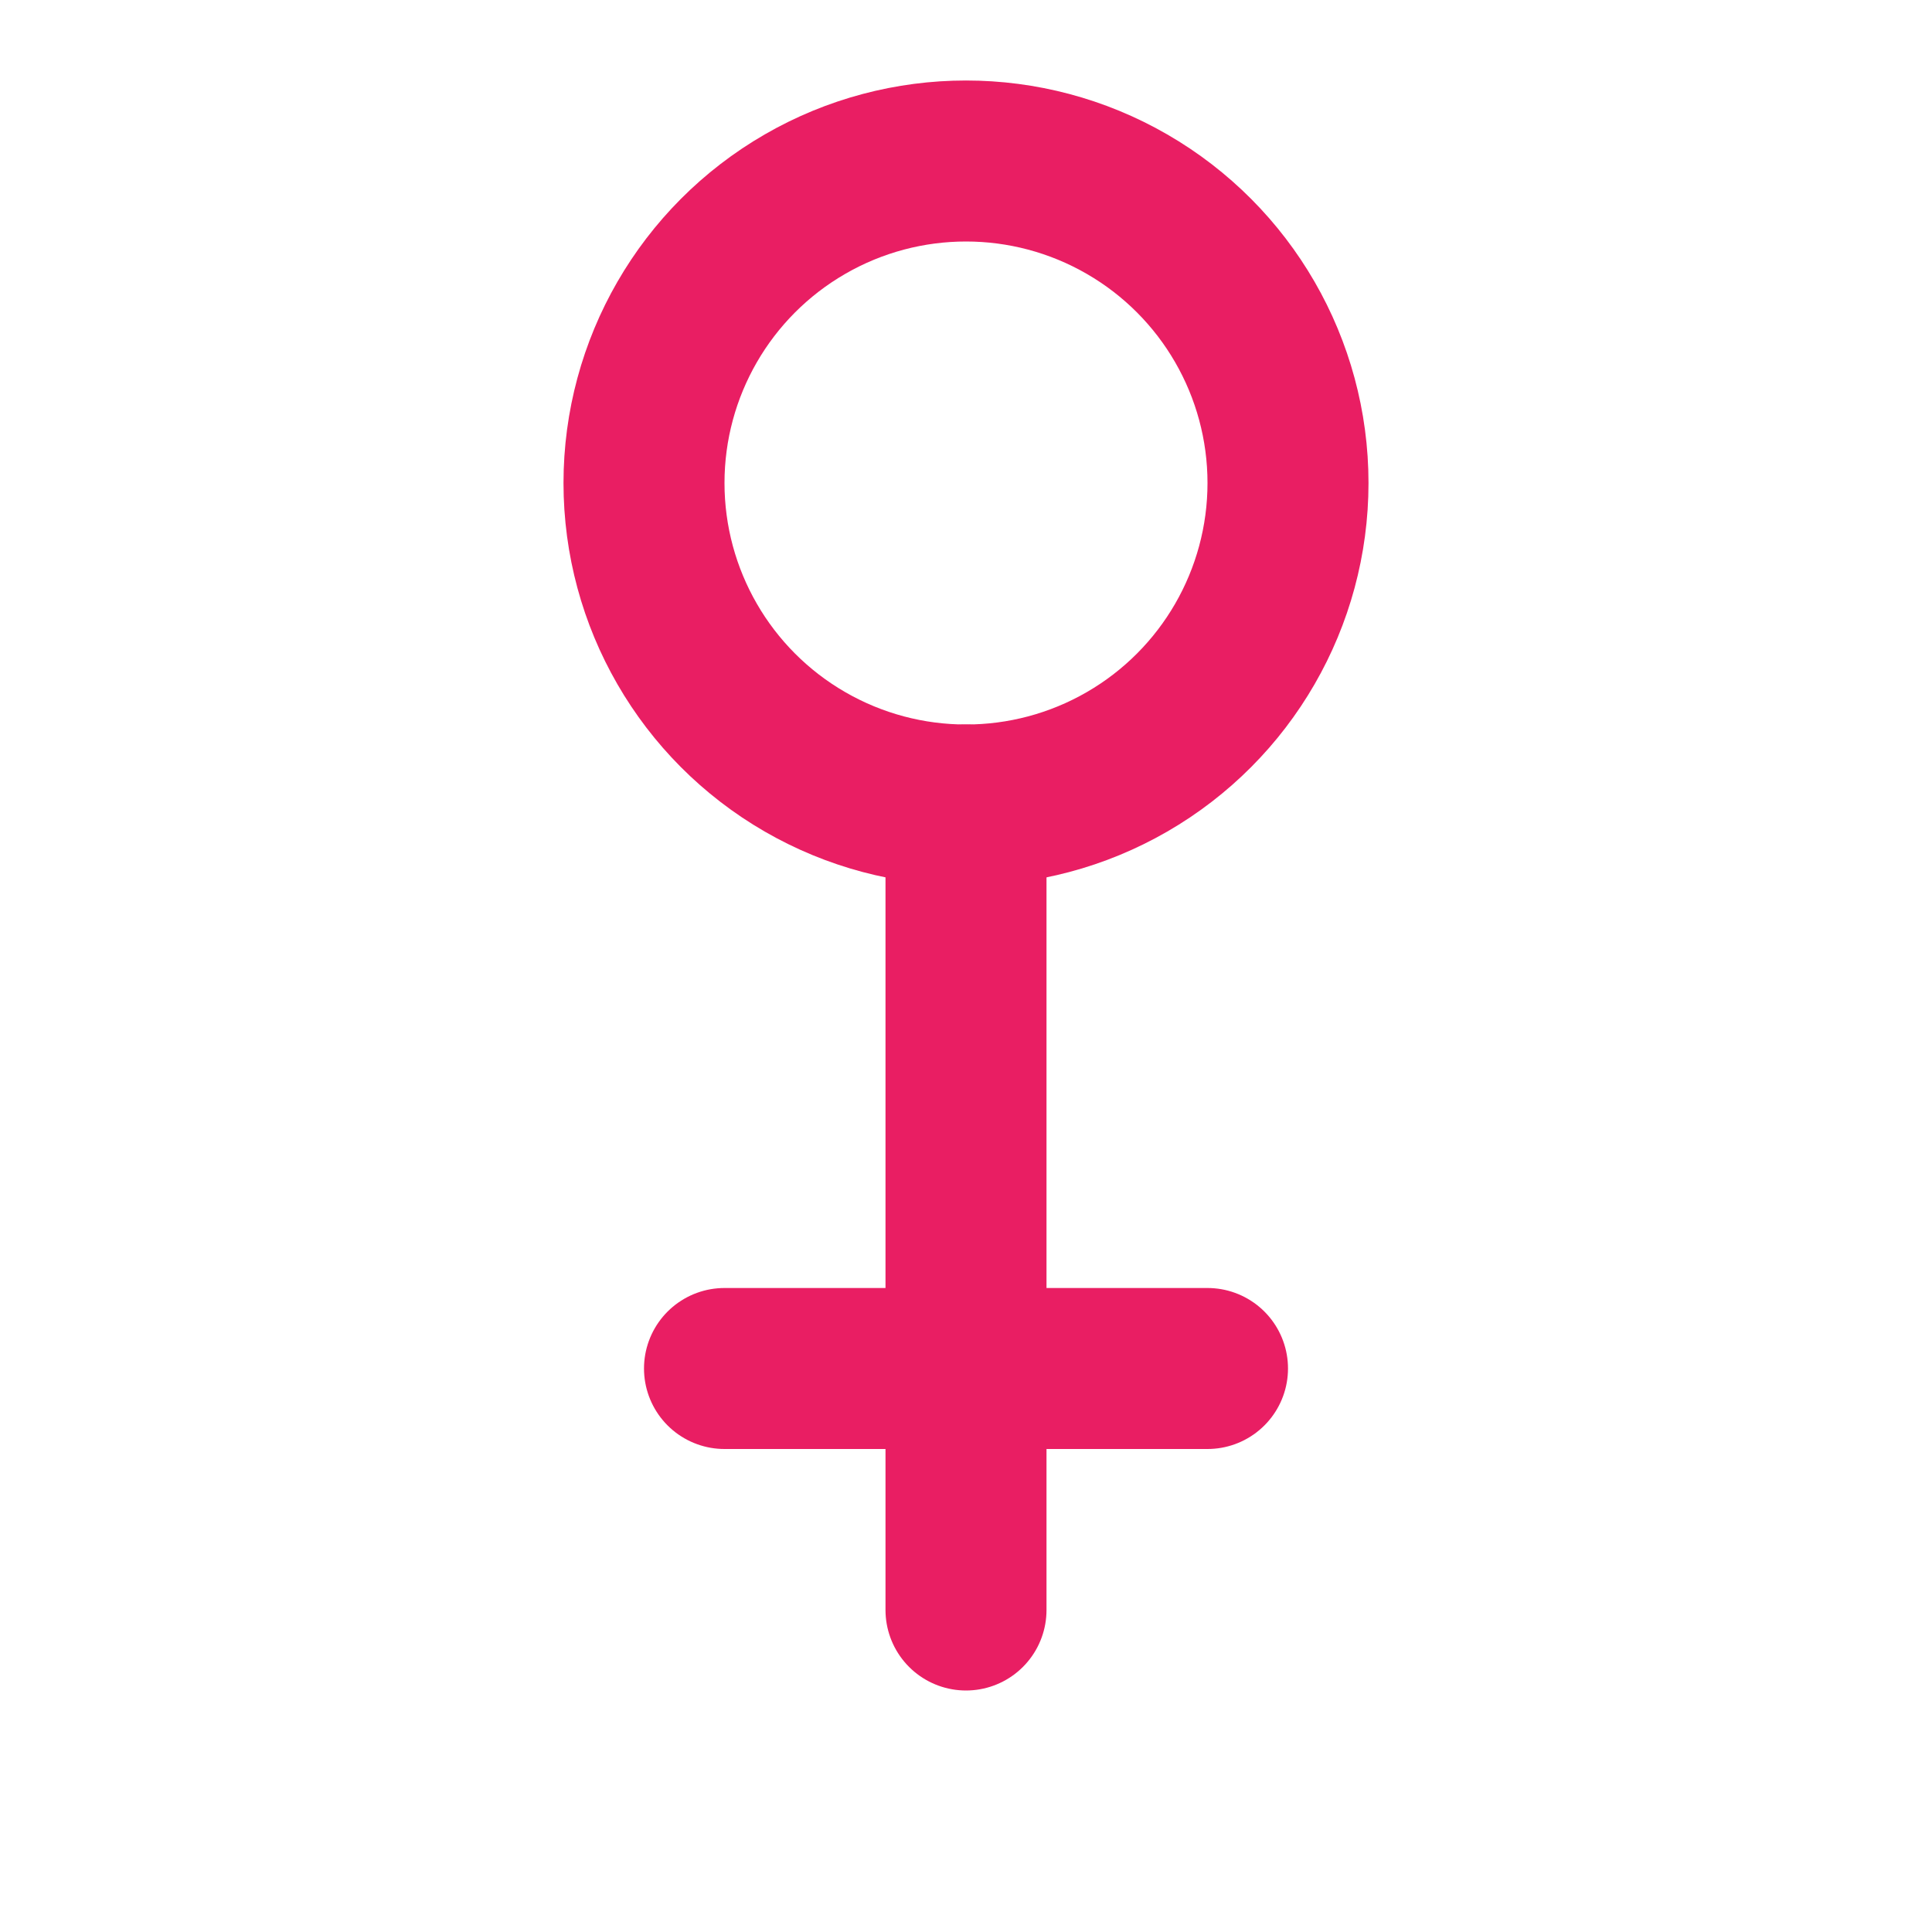 <svg xmlns="http://www.w3.org/2000/svg" width="400" height="400" viewBox="0 0 24 24" fill="none" stroke="#e91e63" stroke-width="2" stroke-linecap="round" stroke-linejoin="round">
    <circle cx="12" cy="6" r="4"/>
    <line x1="12" y1="10" x2="12" y2="20"/>
    <line x1="9" y1="17" x2="15" y2="17"/>
</svg>
